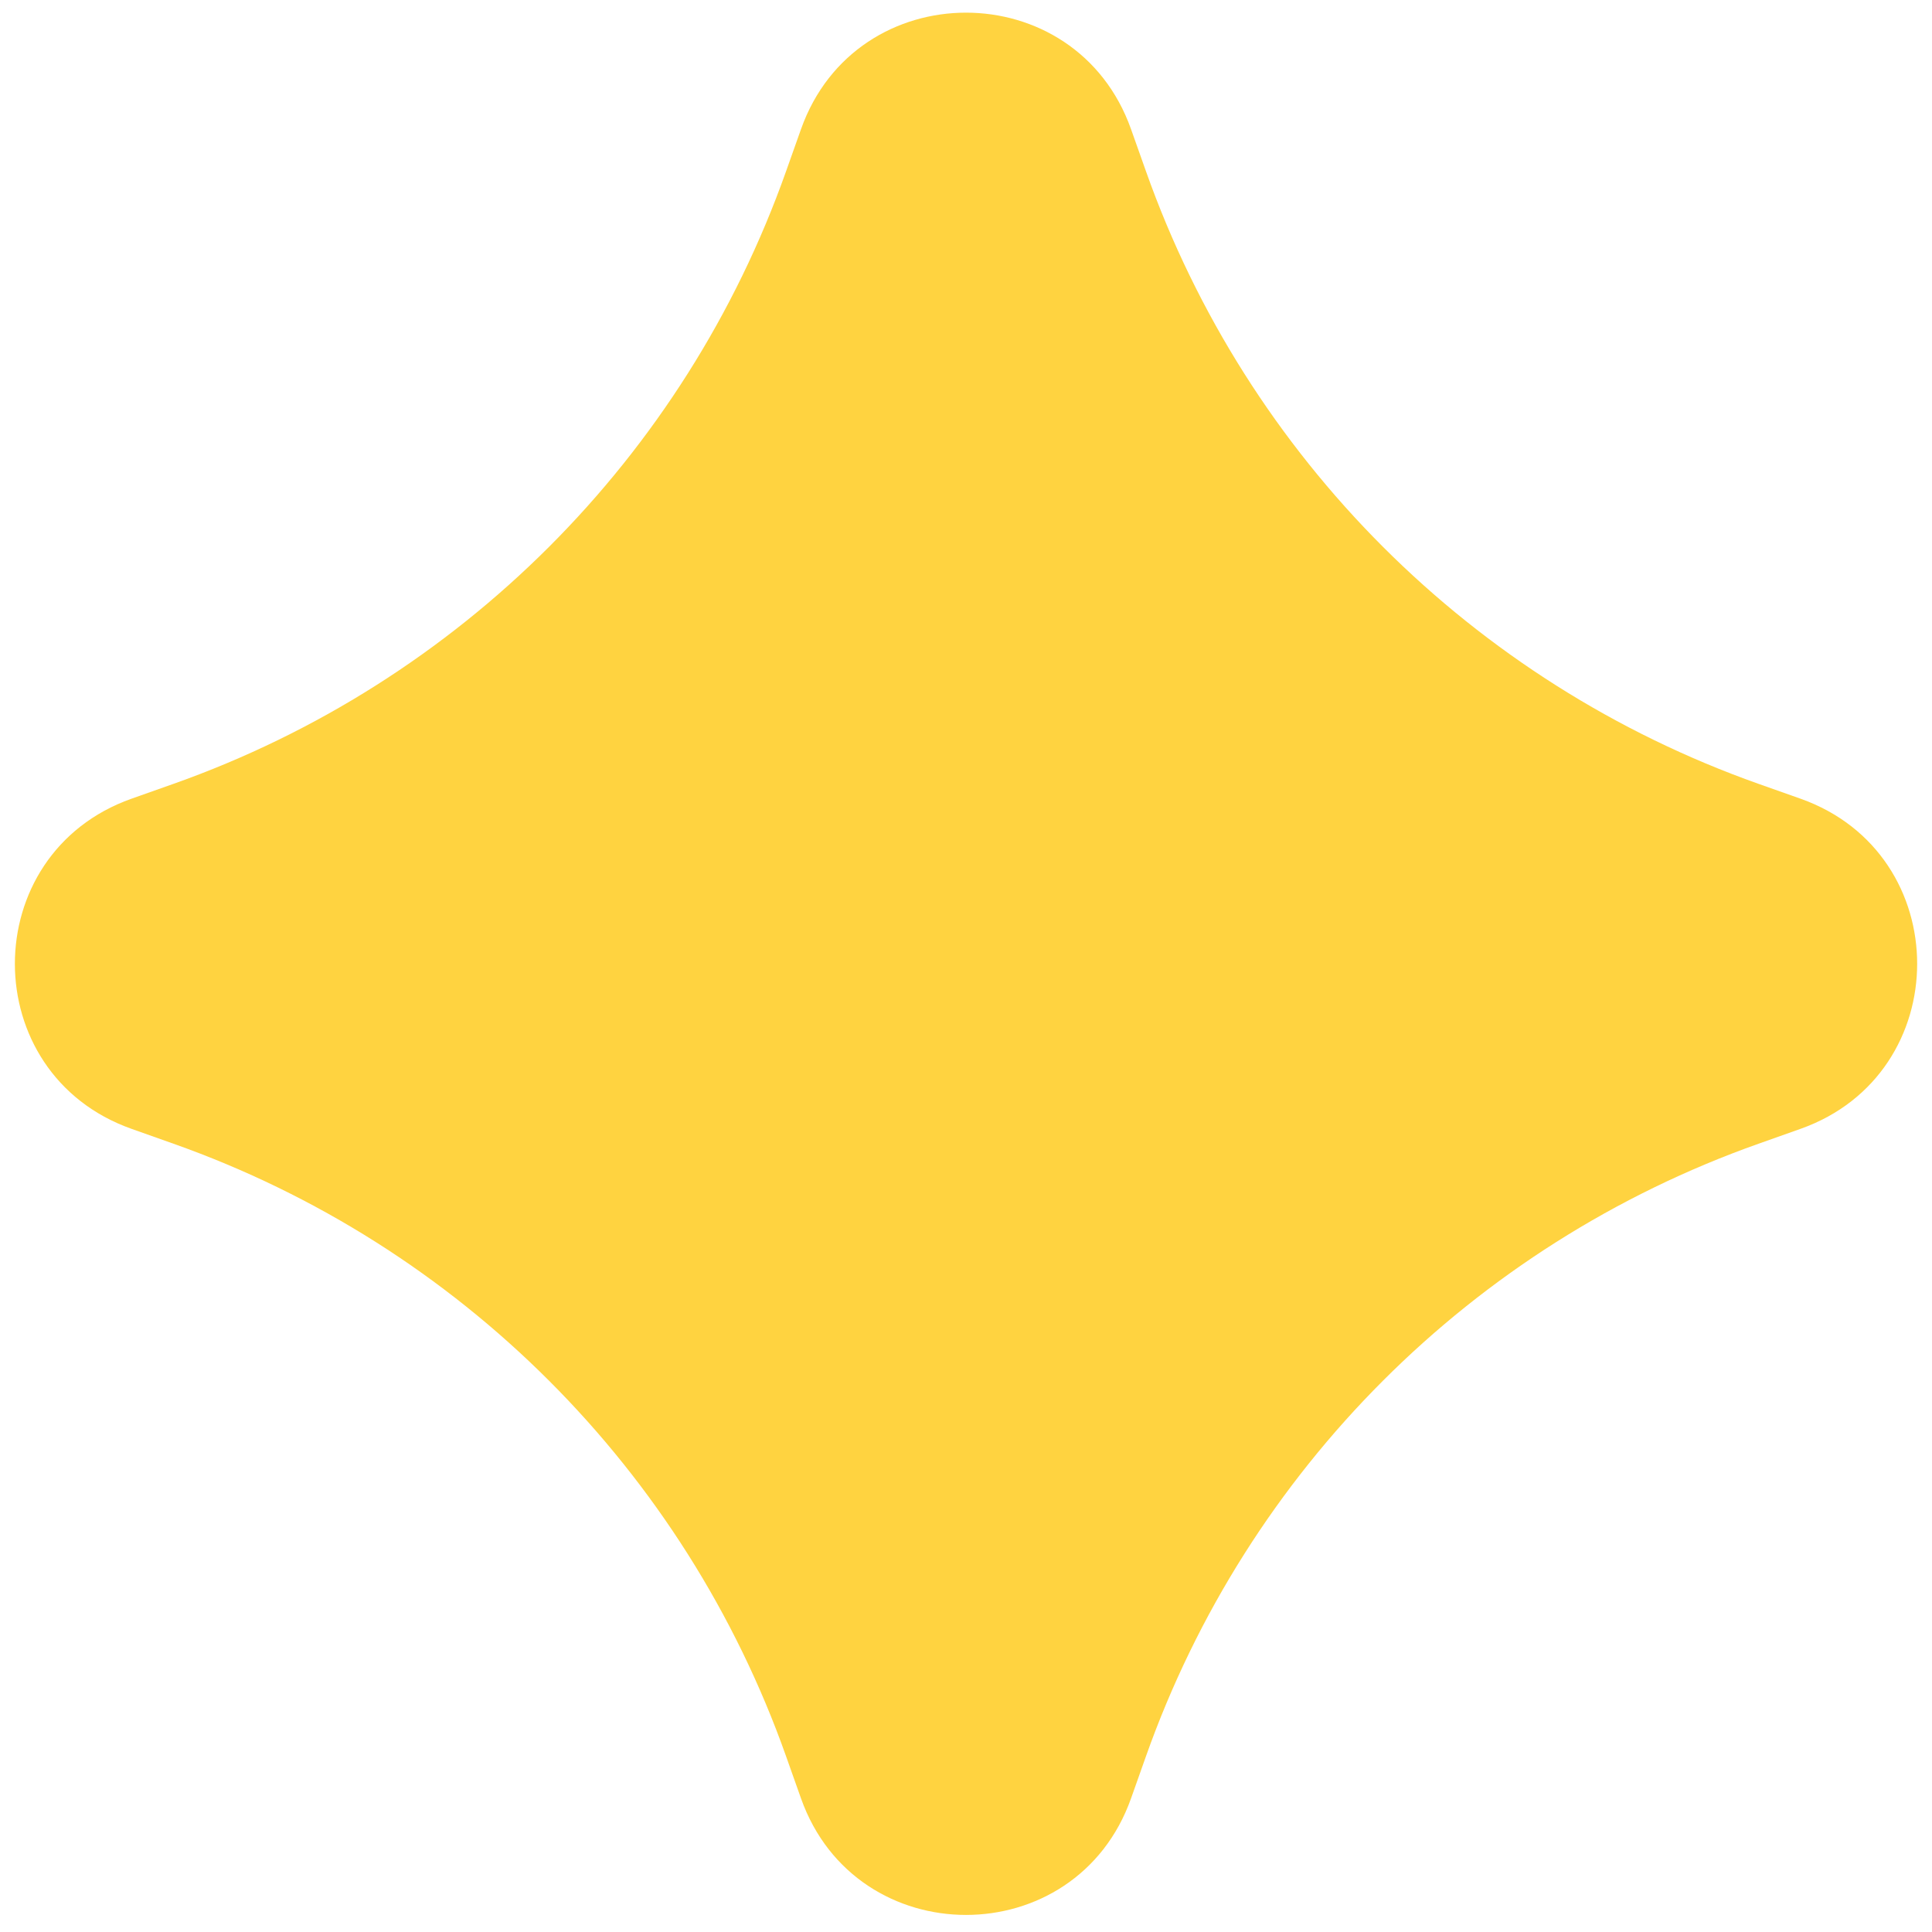 <?xml version="1.0" encoding="UTF-8"?> <svg xmlns="http://www.w3.org/2000/svg" width="52" height="52" viewBox="0 0 52 52" fill="none"><path d="M21.558 3.48C23.041 -0.706 28.96 -0.706 30.443 3.48L30.844 4.61C33.572 12.311 39.63 18.368 47.33 21.097L48.461 21.497C52.647 22.981 52.647 28.9 48.461 30.383L47.33 30.784C39.63 33.512 33.572 39.57 30.844 47.27L30.443 48.401C28.96 52.587 23.041 52.587 21.558 48.401L21.157 47.27C18.428 39.57 12.371 33.512 4.671 30.784L3.54 30.383C-0.646 28.9 -0.646 22.981 3.54 21.497L4.671 21.097C12.371 18.368 18.428 12.311 21.157 4.61L21.558 3.48Z" fill="#FFD340"></path></svg> 